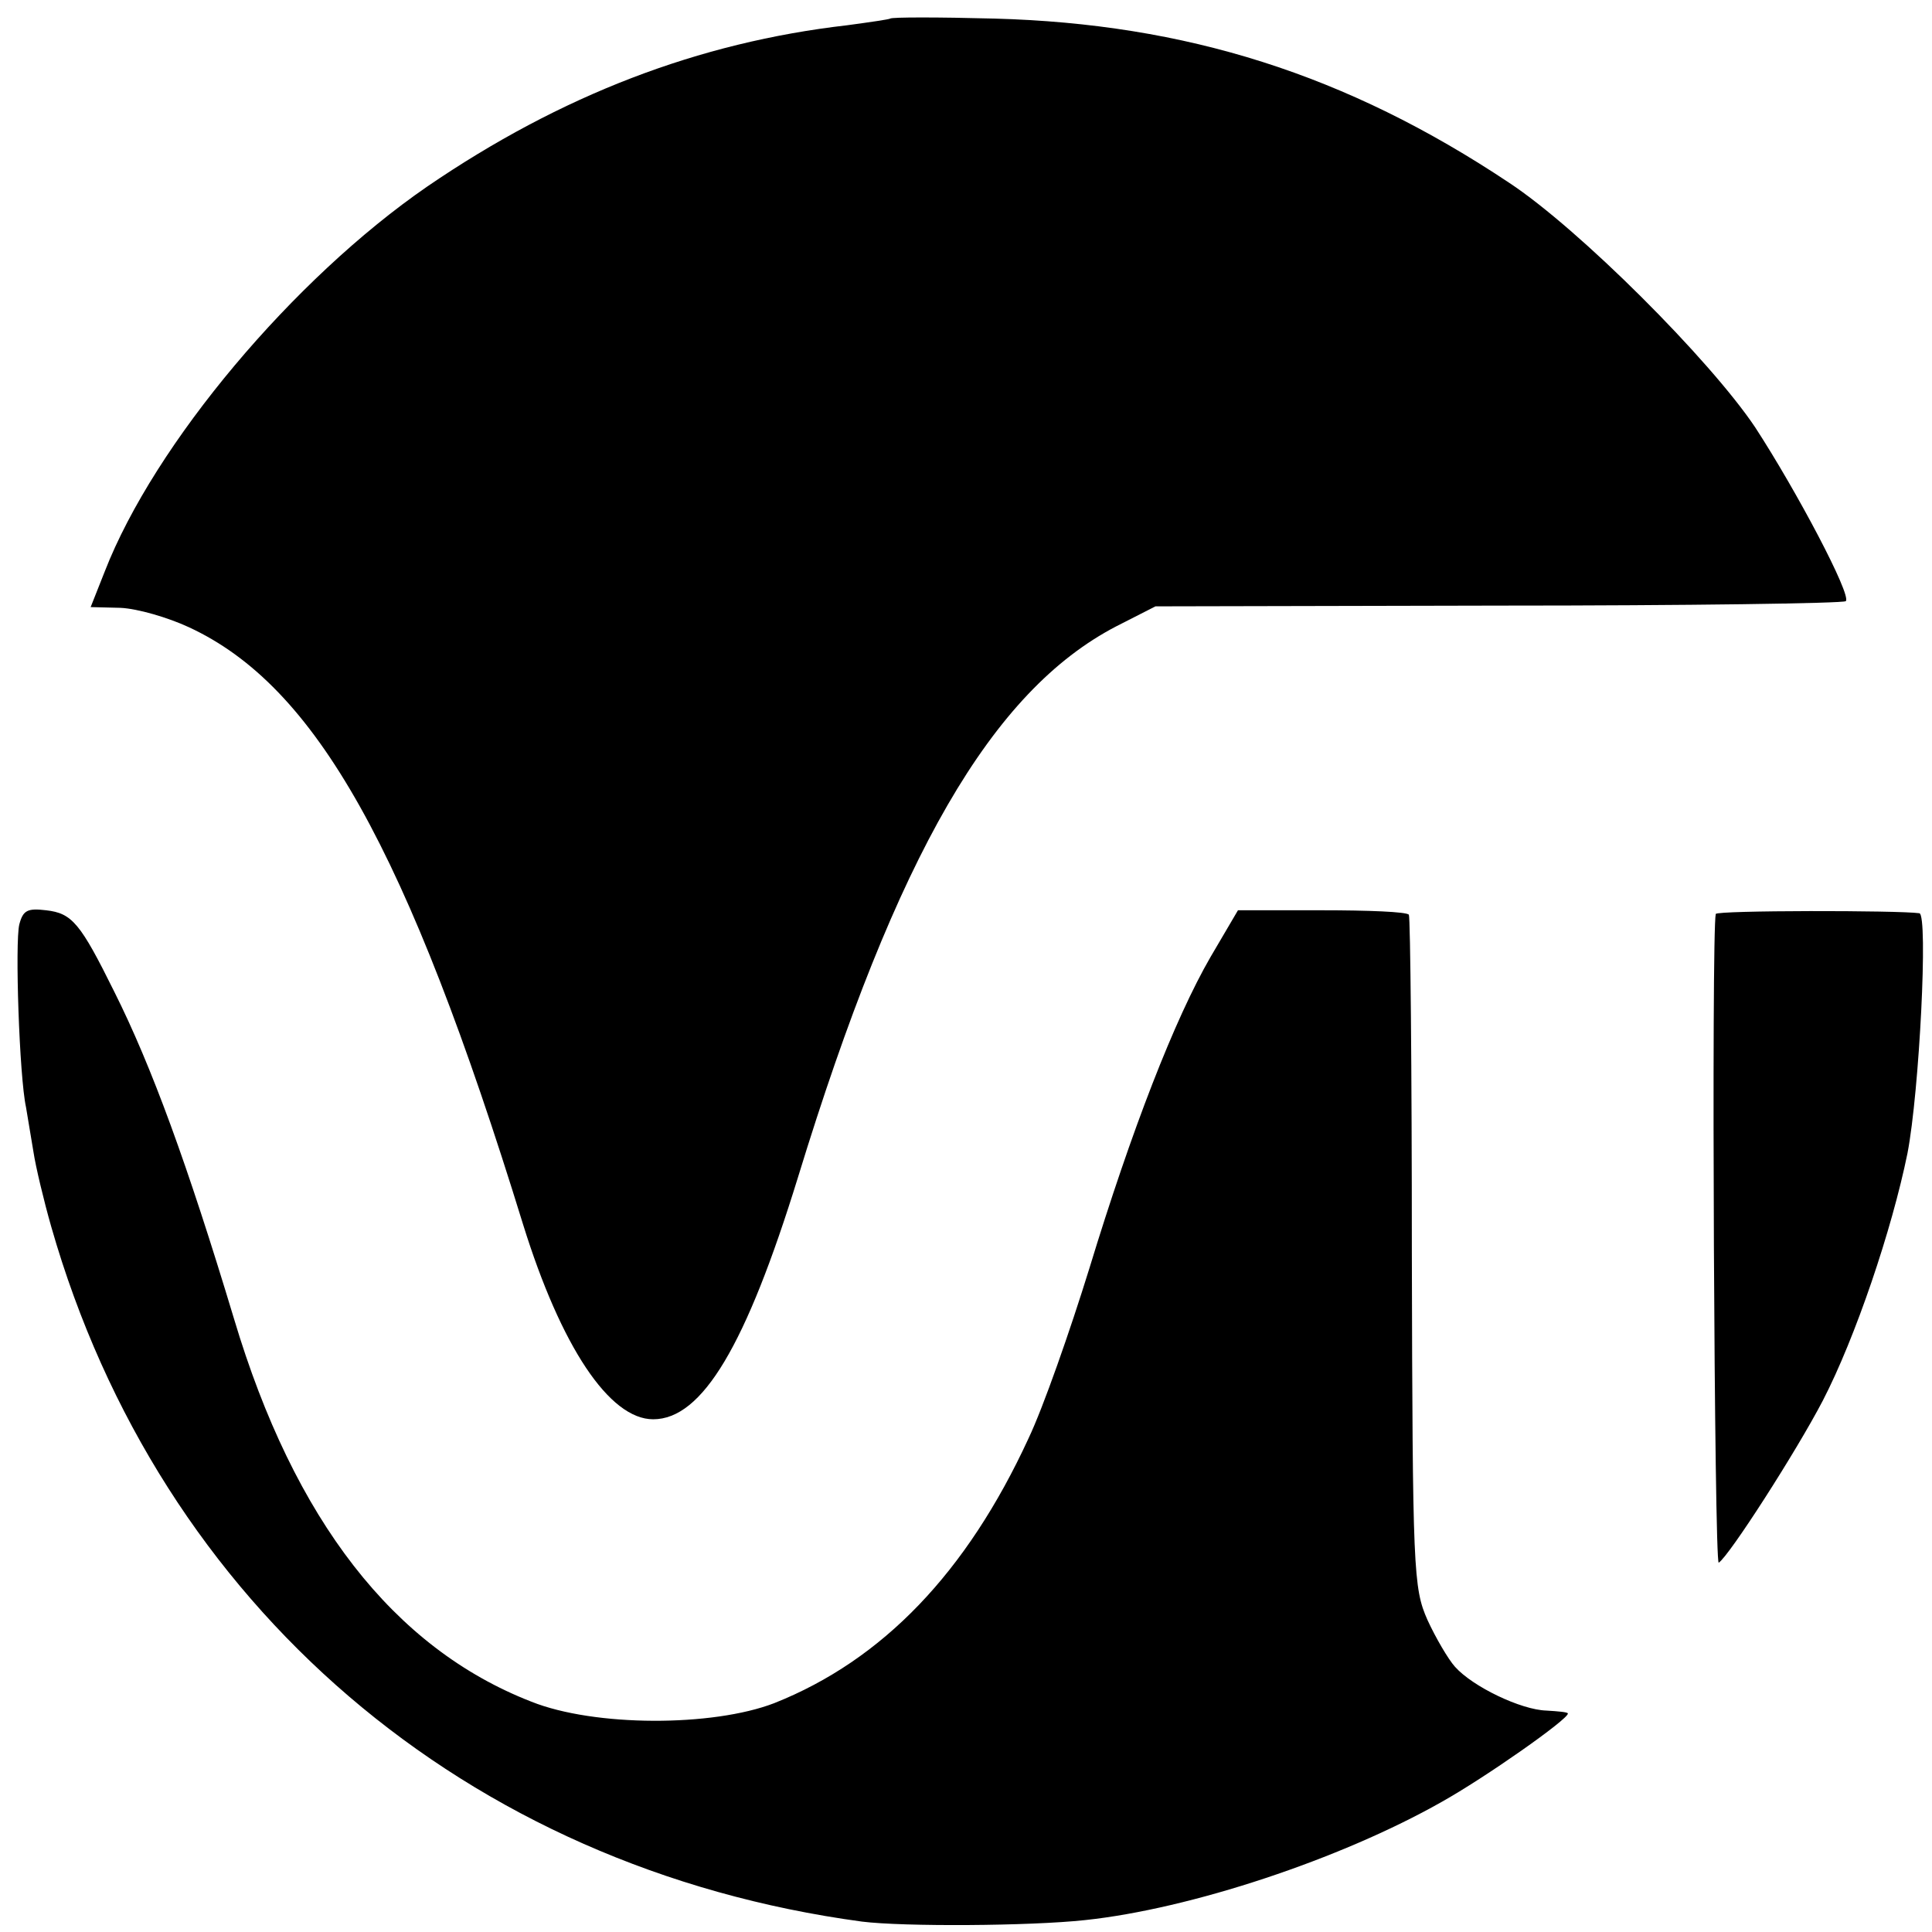 <?xml version="1.0" standalone="no"?>
<!DOCTYPE svg PUBLIC "-//W3C//DTD SVG 20010904//EN"
 "http://www.w3.org/TR/2001/REC-SVG-20010904/DTD/svg10.dtd">
<svg version="1.0" xmlns="http://www.w3.org/2000/svg"
 width="260pt" height="260pt" viewBox="0 0 260 260"
 preserveAspectRatio="xMidYMid meet">
<g transform="translate(0,260) scale(0.1,-0.1)"
fill="#000000" stroke="none">
<path d="M1198 2575 c-1 -1 -28 -5 -58 -9 -200 -23 -385 -94 -565 -217 -180
-124 -367 -346 -434 -518 l-19 -48 40 -1 c23 -1 64 -13 92 -26 171 -79 294
-298 450 -804 51 -164 116 -262 175 -262 66 0 125 99 195 326 133 434 261 654
428 741 l53 27 462 1 c254 0 464 3 467 6 8 8 -66 148 -122 234 -61 91 -237
267 -331 329 -219 146 -435 214 -693 221 -75 2 -138 2 -140 0z"/>
<path d="M26 1356 c-6 -24 0 -205 9 -246 2 -13 7 -41 10 -60 3 -20 14 -66 24
-101 146 -510 558 -863 1091 -935 56 -7 226 -6 300 2 142 15 344 82 480 159
59 33 170 111 170 119 0 2 -13 3 -29 4 -34 1 -99 32 -123 59 -9 10 -26 39 -37
63 -19 43 -20 66 -21 494 0 247 -2 451 -4 455 -3 4 -55 6 -117 6 l-113 0 -37
-63 c-48 -83 -106 -232 -163 -419 -26 -84 -62 -187 -82 -229 -83 -180 -196
-298 -342 -356 -83 -32 -242 -32 -327 2 -185 72 -319 244 -400 515 -63 209
-111 340 -161 440 -46 93 -57 106 -92 110 -25 3 -31 0 -36 -19z"/>
<path d="M2309 1370 c-6 -25 -2 -877 4 -873 14 9 104 149 140 218 44 85 93
230 114 333 16 83 28 321 16 323 -28 4 -273 4 -274 -1z"/>
</g>
</svg>
